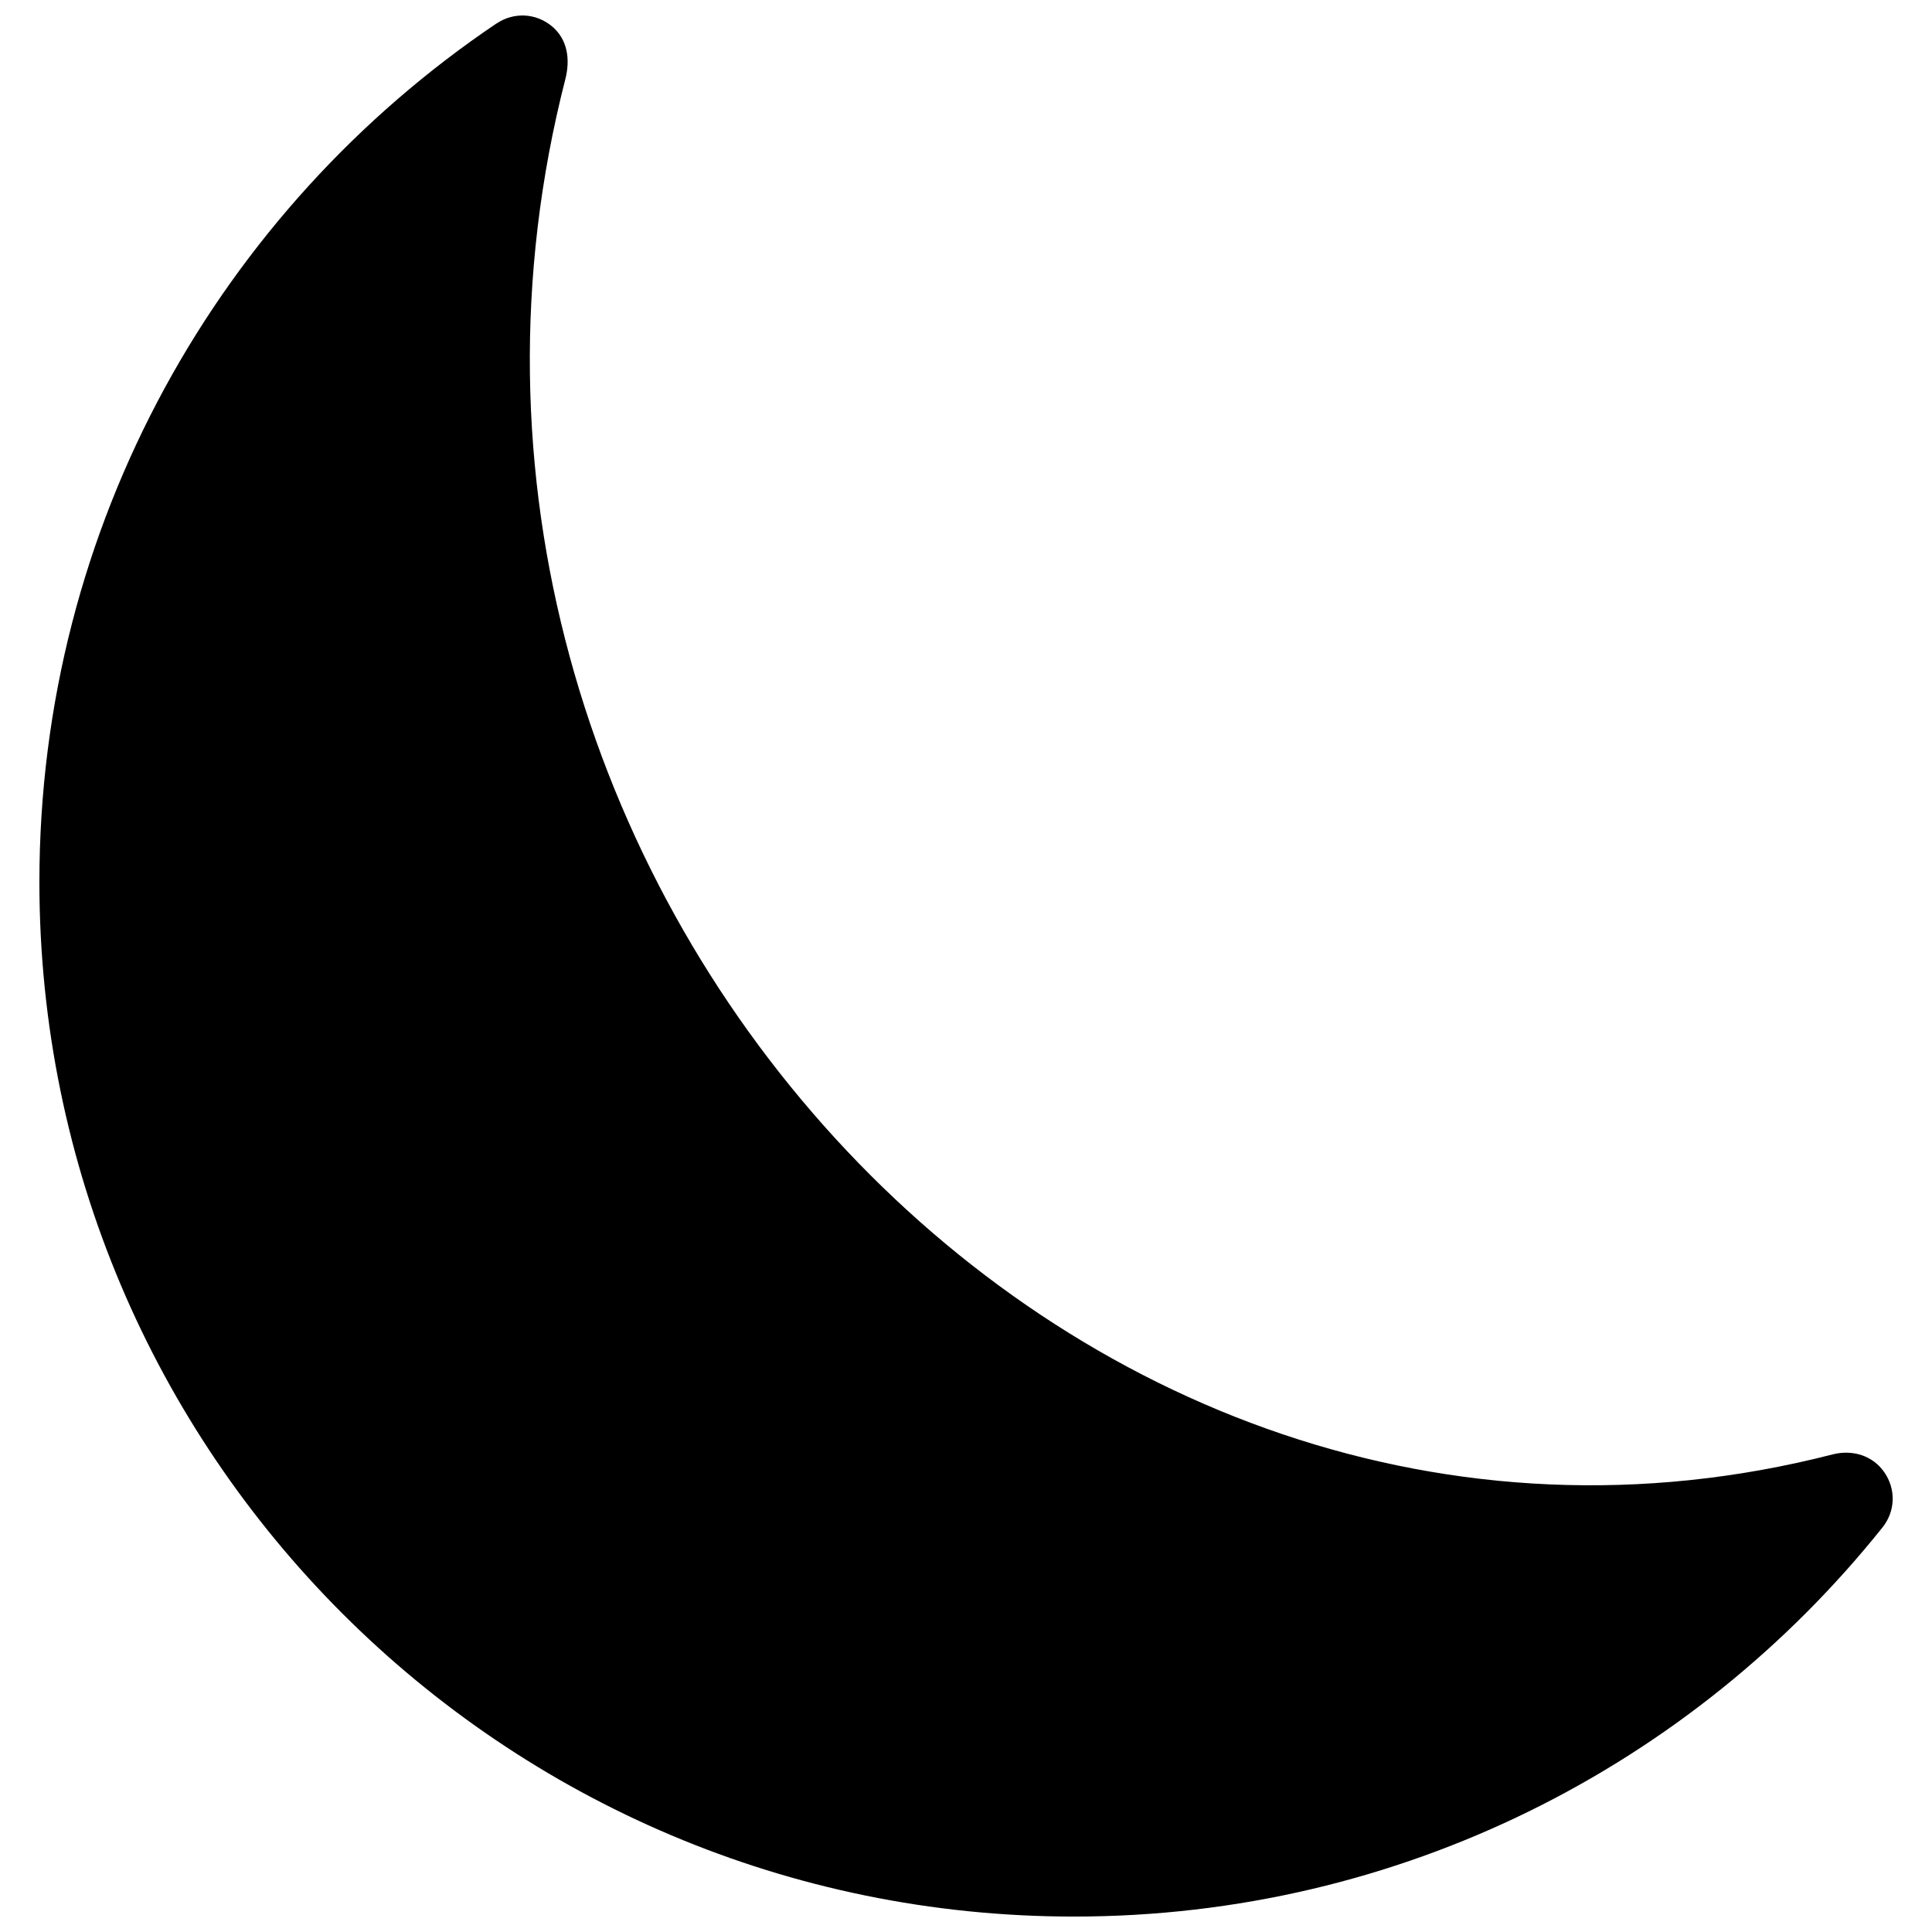 <?xml version="1.0" encoding="UTF-8"?>
<!-- Uploaded to: ICON Repo, www.svgrepo.com, Generator: ICON Repo Mixer Tools -->
<svg width="800px" height="800px" version="1.1" viewBox="144 144 512 512" xmlns="http://www.w3.org/2000/svg">
 <defs>
  <clipPath id="a">
   <path d="m154 148.09h492v503.81h-492z"/>
  </clipPath>
 </defs>
 <g clip-path="url(#a)">
  <path d="m275.57 150.22c-73.066 49.246-121.13 132.77-121.13 227.52 0 151.42 122.75 274.17 274.17 274.17 86.703 0 164.01-40.266 214.25-103.1 3.426-4.273 3.637-10.051 0.551-14.578-3.094-4.519-8.469-6.148-13.777-4.793-203.25 52.168-389.71-154.2-335.82-364.43 1.363-5.305 0.598-10.684-3.66-14.137-4.25-3.441-10.027-3.691-14.57-0.637z" fill-rule="evenodd"/>
 </g>
</svg>